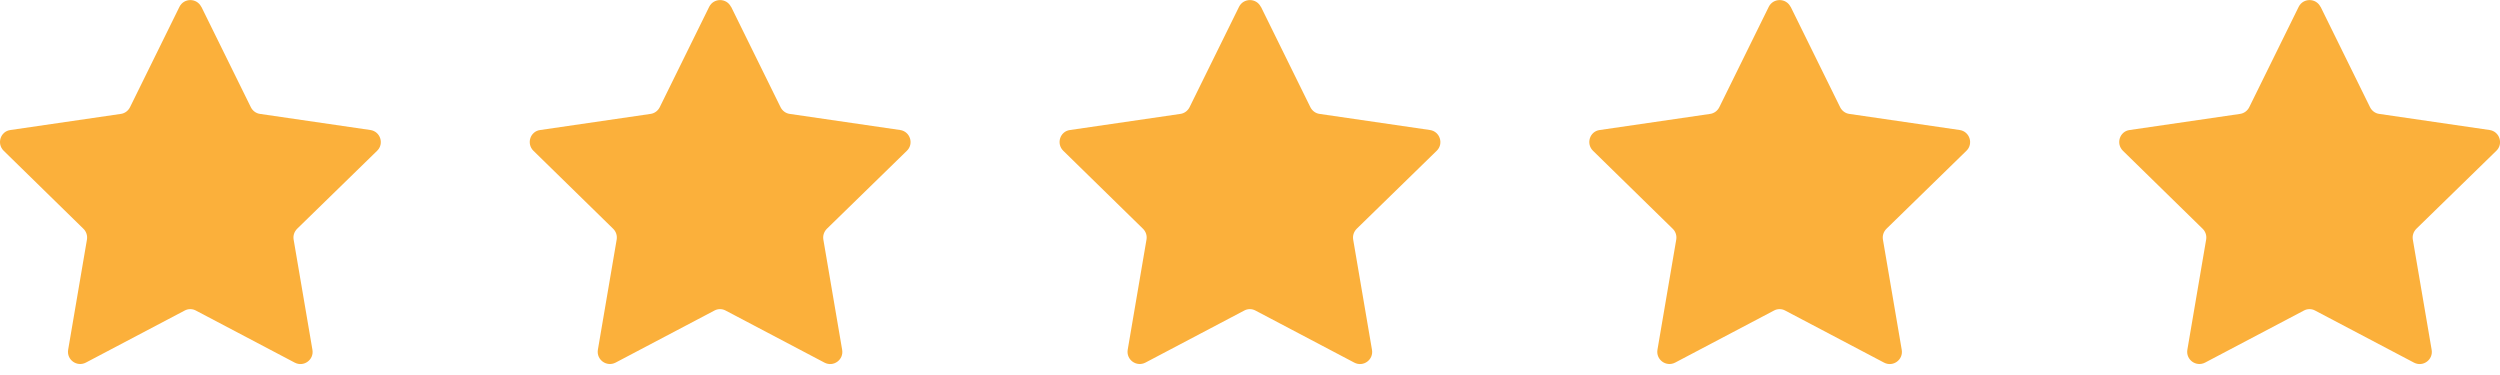 <svg width="100" height="15" viewBox="0 0 100 15" fill="none" xmlns="http://www.w3.org/2000/svg">
<path d="M8.055 0.273L10.034 4.289C10.104 4.431 10.241 4.534 10.399 4.556L14.818 5.201C15.216 5.261 15.374 5.753 15.085 6.031L11.886 9.15C11.772 9.265 11.717 9.424 11.745 9.582L12.497 13.991C12.568 14.389 12.148 14.695 11.788 14.504L7.837 12.423C7.696 12.346 7.527 12.346 7.385 12.423L3.434 14.504C3.074 14.69 2.66 14.389 2.726 13.991L3.478 9.582C3.505 9.424 3.45 9.26 3.336 9.15L0.148 6.031C-0.141 5.747 0.017 5.255 0.415 5.201L4.835 4.556C4.993 4.534 5.129 4.431 5.2 4.289L7.178 0.273C7.358 -0.087 7.87 -0.087 8.05 0.273H8.055Z" fill="#FBB03B"/>
<path d="M29.245 0.273L31.223 4.289C31.294 4.431 31.43 4.534 31.588 4.556L36.008 5.201C36.406 5.261 36.564 5.753 36.275 6.031L33.076 9.15C32.962 9.265 32.907 9.424 32.934 9.582L33.686 13.991C33.757 14.389 33.337 14.695 32.978 14.504L29.027 12.423C28.885 12.346 28.716 12.346 28.575 12.423L24.624 14.504C24.264 14.69 23.85 14.389 23.915 13.991L24.667 9.582C24.694 9.424 24.64 9.26 24.526 9.15L21.337 6.031C21.049 5.747 21.207 5.255 21.605 5.201L26.024 4.556C26.182 4.534 26.318 4.431 26.389 4.289L28.367 0.273C28.547 -0.087 29.06 -0.087 29.239 0.273H29.245Z" fill="#FBB03B"/>
<path d="M50.438 0.273L52.416 4.289C52.487 4.431 52.623 4.534 52.781 4.556L57.201 5.201C57.599 5.261 57.757 5.753 57.468 6.031L54.269 9.15C54.155 9.265 54.1 9.424 54.127 9.582L54.879 13.991C54.95 14.389 54.531 14.695 54.171 14.504L50.22 12.423C50.078 12.346 49.909 12.346 49.768 12.423L45.817 14.504C45.457 14.69 45.043 14.389 45.108 13.991L45.86 9.582C45.888 9.424 45.833 9.26 45.719 9.15L42.531 6.031C42.242 5.747 42.4 5.255 42.798 5.201L47.217 4.556C47.375 4.534 47.511 4.431 47.582 4.289L49.561 0.273C49.74 -0.087 50.253 -0.087 50.432 0.273H50.438Z" fill="#FBB03B"/>
<path d="M71.627 0.273L73.606 4.289C73.677 4.431 73.813 4.534 73.971 4.556L78.39 5.201C78.788 5.261 78.946 5.753 78.657 6.031L75.459 9.15C75.344 9.265 75.29 9.424 75.317 9.582L76.069 13.991C76.14 14.389 75.72 14.695 75.361 14.504L71.409 12.423C71.268 12.346 71.099 12.346 70.957 12.423L67.006 14.504C66.647 14.69 66.232 14.389 66.298 13.991L67.05 9.582C67.077 9.424 67.023 9.26 66.908 9.15L63.72 6.031C63.431 5.747 63.589 5.255 63.987 5.201L68.407 4.556C68.565 4.534 68.701 4.431 68.772 4.289L70.75 0.273C70.93 -0.087 71.442 -0.087 71.622 0.273H71.627Z" fill="#FBB03B"/>
<path d="M92.824 0.273L94.802 4.289C94.873 4.431 95.009 4.534 95.168 4.556L99.587 5.201C99.985 5.261 100.143 5.753 99.854 6.031L96.655 9.15C96.541 9.265 96.486 9.424 96.513 9.582L97.266 13.991C97.336 14.389 96.917 14.695 96.557 14.504L92.606 12.423C92.465 12.346 92.296 12.346 92.154 12.423L88.203 14.504C87.843 14.69 87.429 14.389 87.494 13.991L88.246 9.582C88.274 9.424 88.219 9.26 88.105 9.15L84.917 6.031C84.628 5.747 84.786 5.255 85.184 5.201L89.603 4.556C89.761 4.534 89.898 4.431 89.969 4.289L91.947 0.273C92.127 -0.087 92.639 -0.087 92.819 0.273H92.824Z" fill="#FBB03B"/>
</svg>
